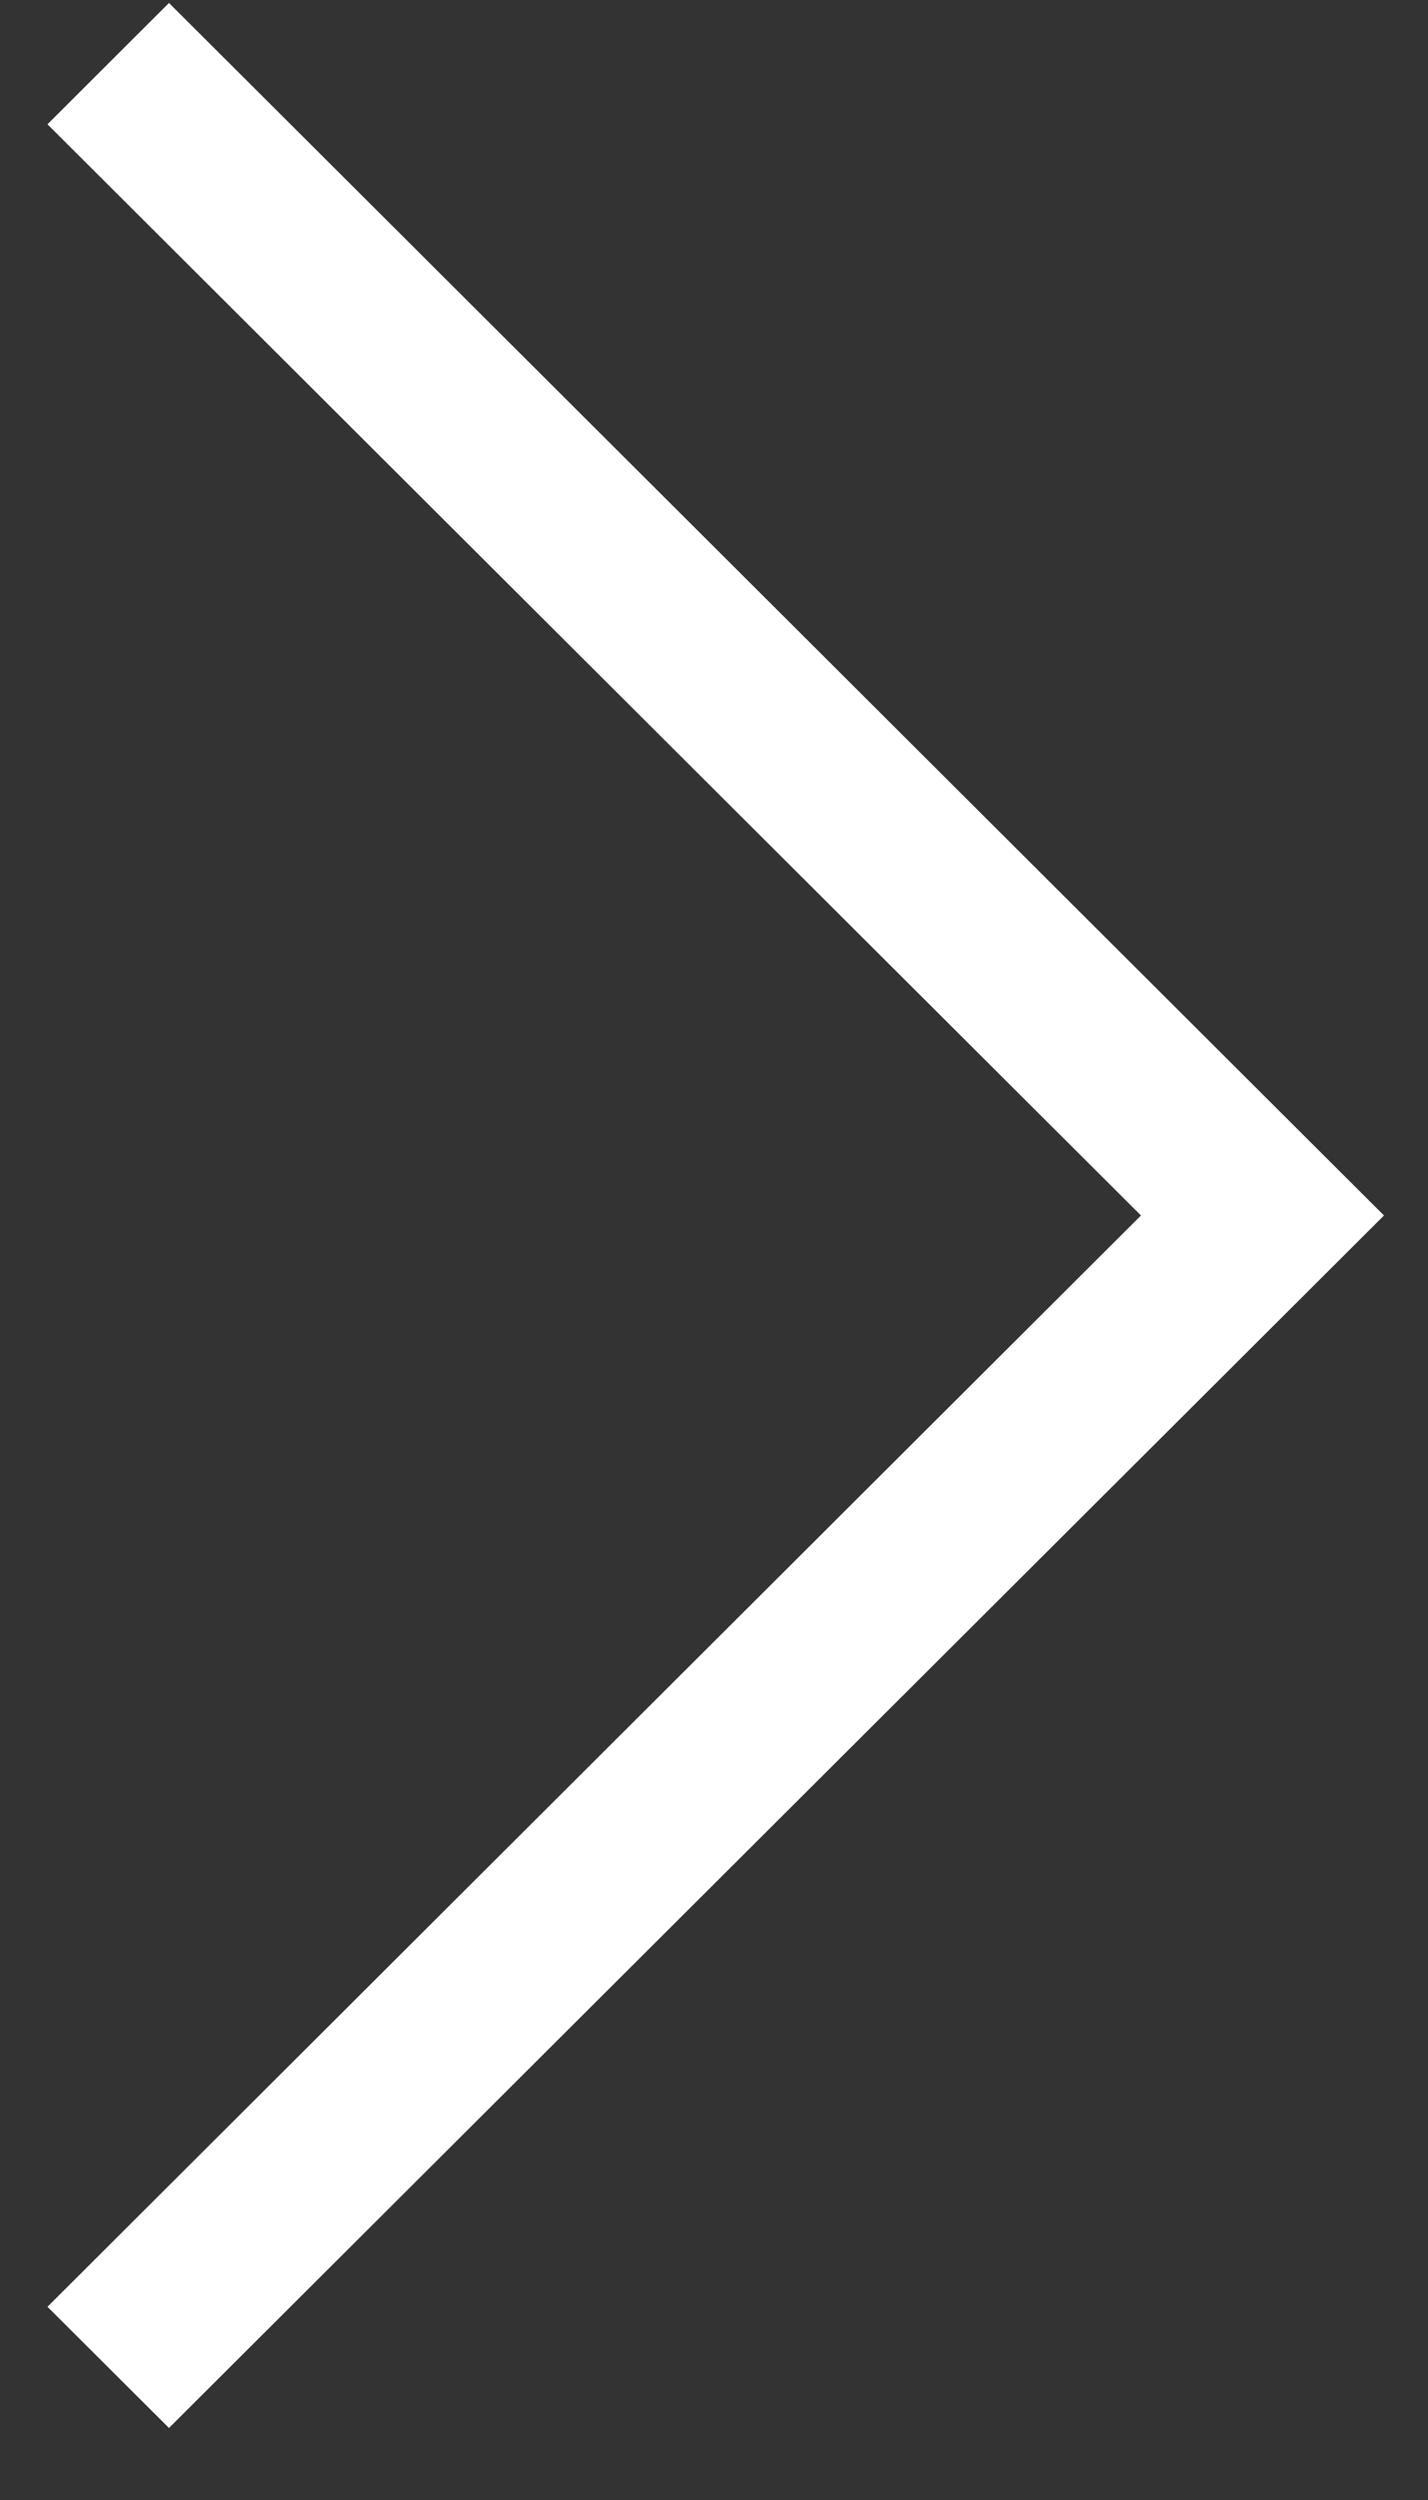 <svg 
  xmlns="http://www.w3.org/2000/svg"
  xmlns:xlink="http://www.w3.org/1999/xlink"
  width="12px" height="21px">
<rect width="100%" height="100%" fill="#333333" stroke="none"/>
<path fill-rule="evenodd"  fill="rgb(255, 255, 255)"
  d="M1.420,20.395 L0.399,19.377 L9.588,10.210 L0.399,1.044 L1.420,0.025 L11.630,10.210 L1.420,20.395 Z"/>
</svg>